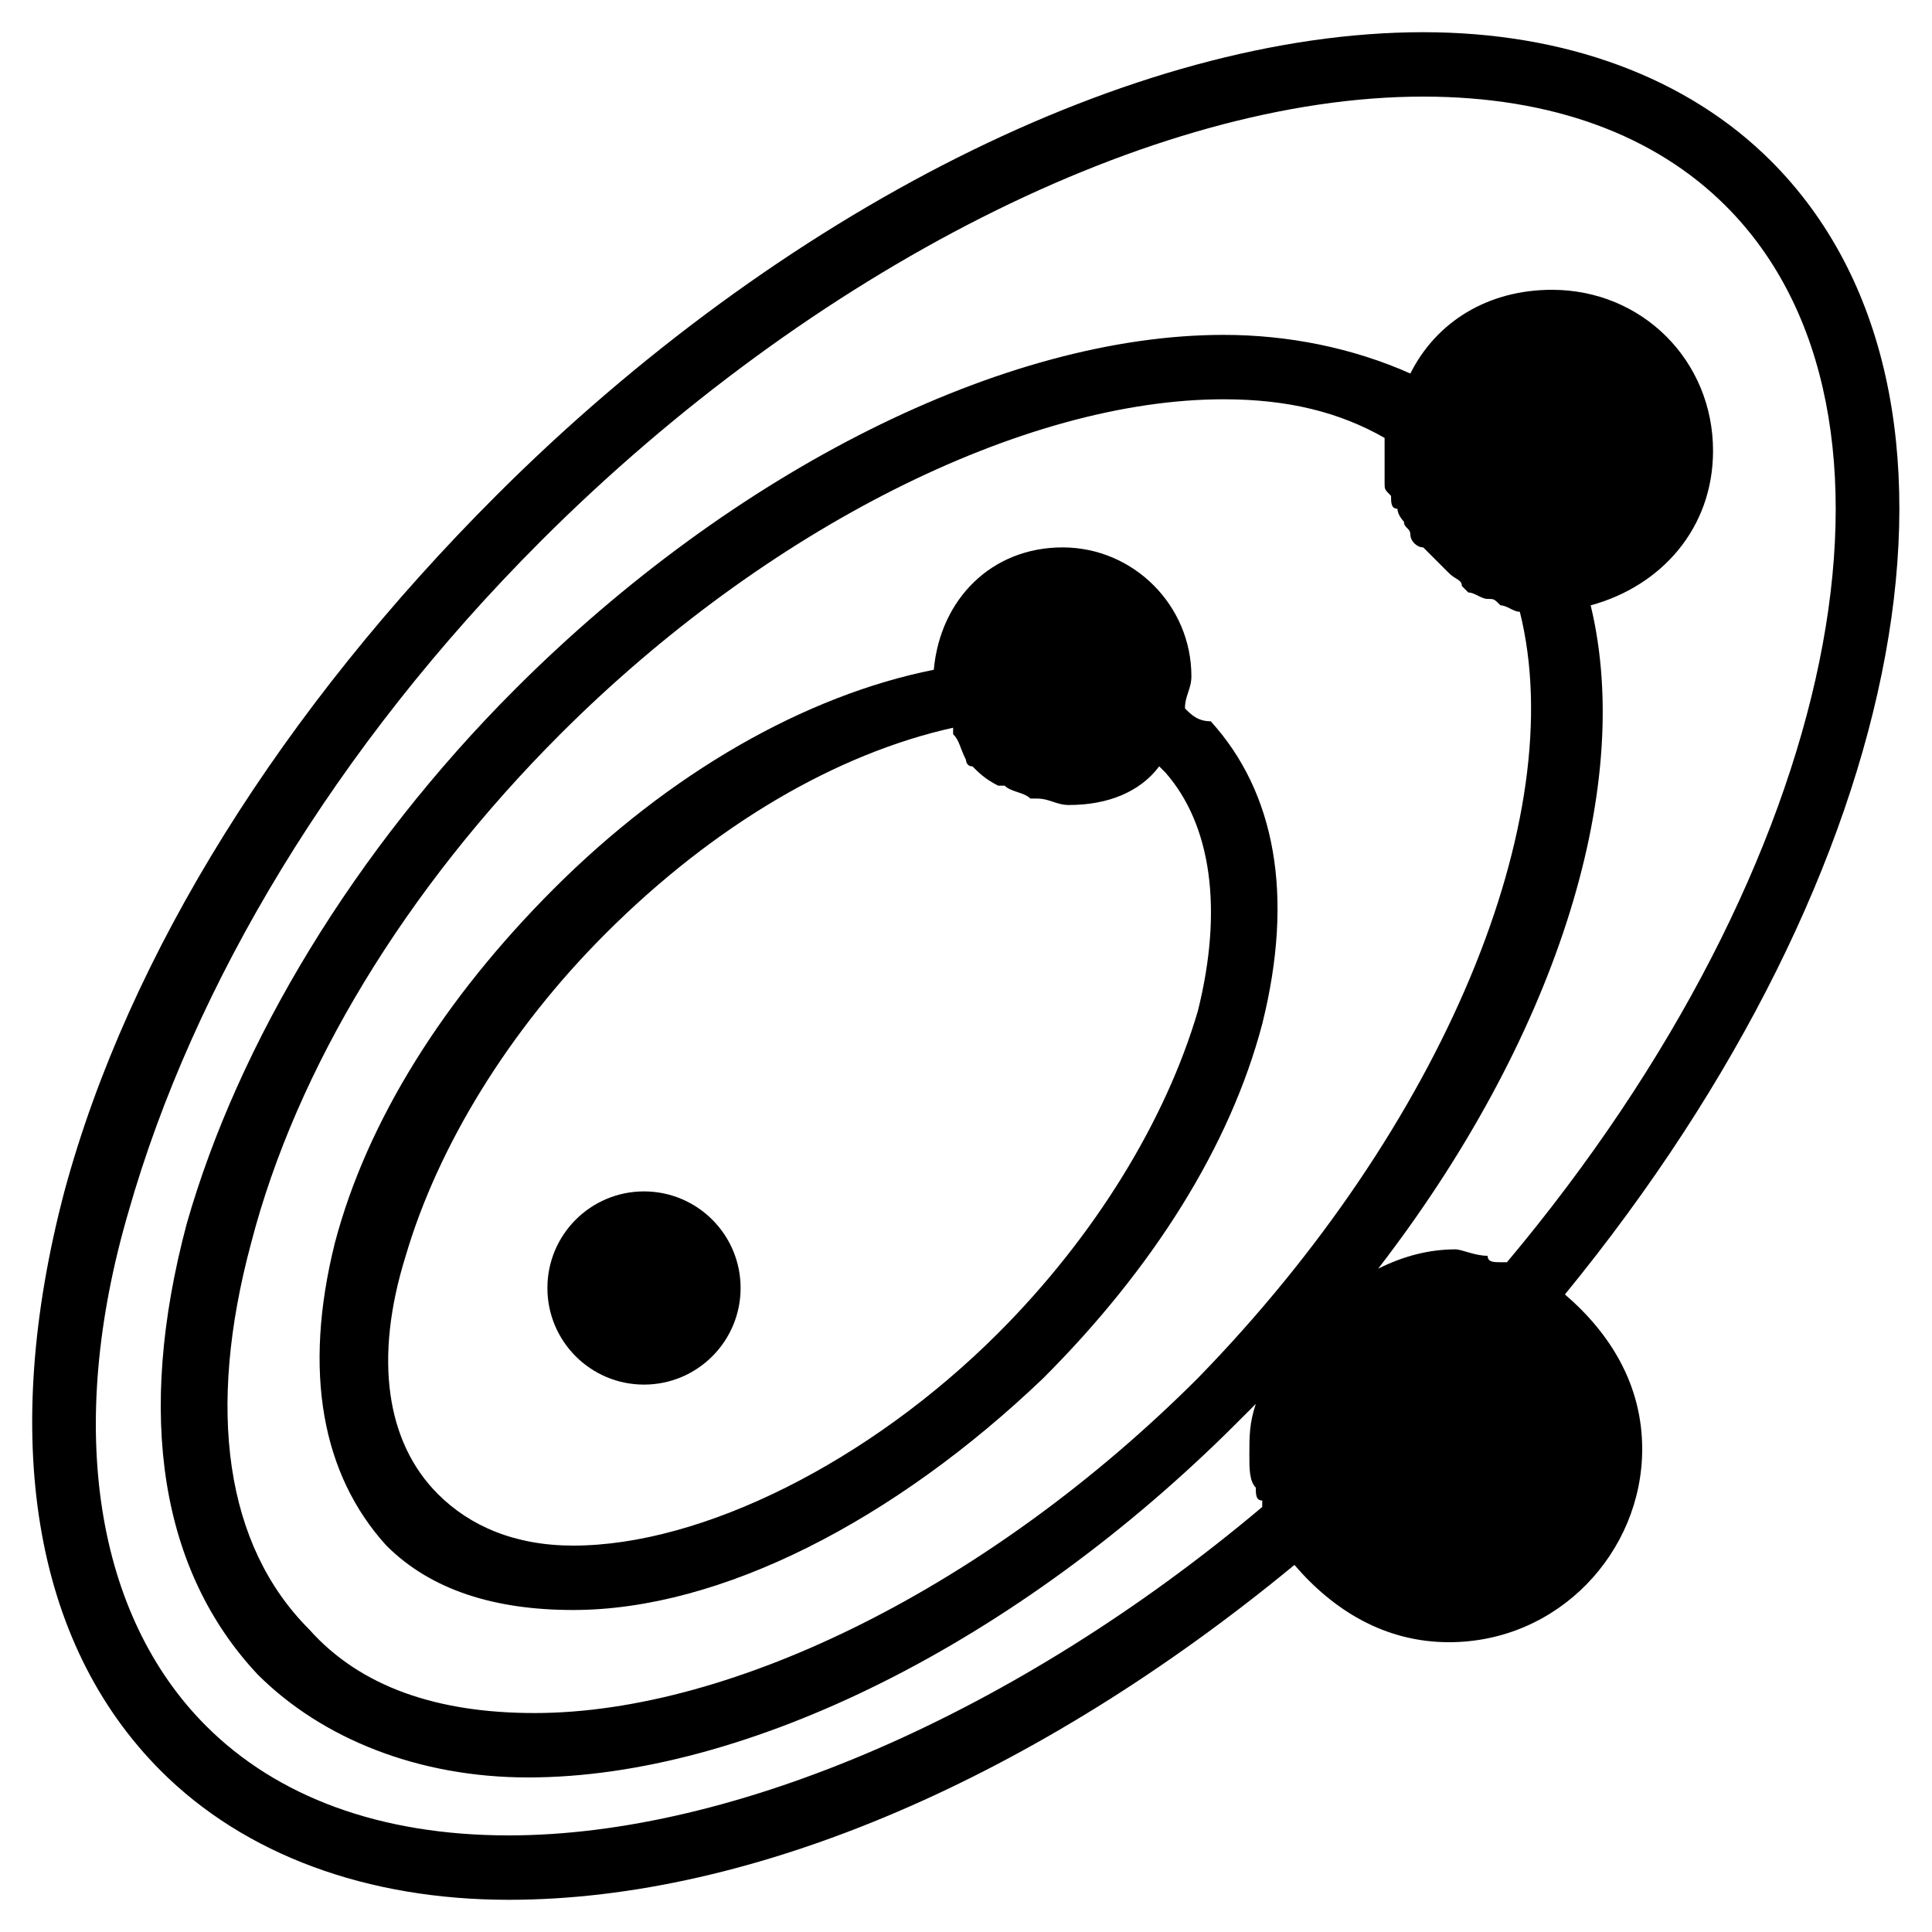 <?xml version="1.0" encoding="utf-8"?>
<!-- Generator: Adobe Illustrator 19.0.0, SVG Export Plug-In . SVG Version: 6.00 Build 0)  -->
<svg version="1.1" id="Layer_1" xmlns="http://www.w3.org/2000/svg" xmlns:xlink="http://www.w3.org/1999/xlink" x="0px" y="0px"
	 viewBox="0 0 30 30" style="enable-background:new 0 0 30 30;" xml:space="preserve">
<g>
	<path d="M24.3,20.1c5.4-6.6,6.8-14,3.2-17.6c-1.3-1.3-3.2-2-5.4-2c-4.5,0-10,2.8-14.4,7.2C4.4,11,2,14.8,1,18.5c-1,3.8-0.5,7,1.5,9
		c1.3,1.3,3.2,2,5.4,2c3.8,0,8.2-1.9,12.2-5.2c0.6,0.7,1.4,1.2,2.4,1.2c1.7,0,3-1.4,3-3C25.5,21.5,25,20.7,24.3,20.1z M21.5,7
		c0,0.2,0,0.3,0,0.5c0,0.1,0,0.1,0.1,0.2c0,0.1,0,0.2,0.1,0.2c0,0.1,0.1,0.2,0.1,0.2c0,0.1,0.1,0.1,0.1,0.2c0,0.1,0.1,0.2,0.2,0.2
		c0,0,0.1,0.1,0.1,0.1c0.1,0.1,0.1,0.1,0.2,0.2c0,0,0.1,0.1,0.1,0.1c0.1,0.1,0.2,0.1,0.2,0.2c0,0,0.1,0.1,0.1,0.1
		c0.1,0,0.2,0.1,0.3,0.1c0.1,0,0.1,0,0.2,0.1c0.1,0,0.2,0.1,0.3,0.1c0,0,0,0,0,0c0.8,3.2-1.2,8-5,11.9c-3.2,3.2-7.2,5.2-10.3,5.2
		c-1.5,0-2.7-0.4-3.5-1.3c-1.3-1.3-1.6-3.4-0.9-6c0.7-2.7,2.4-5.5,4.8-7.9c3.2-3.2,7.2-5.2,10.3-5.2c1,0,1.8,0.2,2.5,0.6
		C21.5,6.9,21.5,6.9,21.5,7z M19.6,23.4c-3.8,3.2-8.2,5.1-11.7,5.1c-2,0-3.6-0.6-4.7-1.7c-1.7-1.7-2.2-4.6-1.2-8
		c1-3.5,3.2-7.2,6.4-10.4c4.2-4.2,9.5-6.9,13.7-6.9c2,0,3.6,0.6,4.7,1.7c3.2,3.2,1.8,10.2-3.4,16.4c0,0-0.1,0-0.1,0
		c-0.1,0-0.2,0-0.2-0.1c-0.2,0-0.4-0.1-0.5-0.1c-0.4,0-0.8,0.1-1.2,0.3c2.7-3.5,4-7.4,3.3-10.3c1.1-0.3,1.9-1.2,1.9-2.4
		c0-1.4-1.1-2.5-2.5-2.5c-1,0-1.8,0.5-2.2,1.3C21,5.4,20,5.2,19,5.2c-3.4,0-7.6,2.1-11,5.5c-2.5,2.5-4.3,5.5-5.1,8.3
		C2.1,22,2.5,24.4,4,26c1,1,2.5,1.6,4.2,1.6c3.4,0,7.6-2.1,11-5.5c0.1-0.1,0.2-0.2,0.3-0.3c-0.1,0.3-0.1,0.5-0.1,0.8
		c0,0.2,0,0.4,0.1,0.5c0,0.1,0,0.2,0.1,0.2C19.6,23.3,19.6,23.4,19.6,23.4z"/>
	<path d="M18.4,11c0-0.2,0.1-0.3,0.1-0.5c0-1.1-0.9-2-2-2c-1.1,0-1.9,0.8-2,1.9c-2,0.4-4.1,1.6-5.9,3.4c-1.7,1.7-2.9,3.6-3.4,5.5
		C4.7,21.3,5,22.9,6,24C6.7,24.7,7.7,25,8.9,25c0,0,0,0,0,0c2.3,0,5-1.4,7.3-3.6c1.7-1.7,2.9-3.6,3.4-5.5c0.5-2,0.2-3.6-0.8-4.7
		C18.6,11.2,18.5,11.1,18.4,11z M18.6,15.7c-0.5,1.7-1.6,3.5-3.1,5c-2,2-4.6,3.3-6.6,3.3c-0.9,0-1.6-0.3-2.1-0.8
		c-0.8-0.8-1-2.1-0.5-3.7c0.5-1.7,1.6-3.5,3.1-5c1.7-1.7,3.6-2.8,5.4-3.2c0,0,0,0,0,0.1c0.1,0.1,0.1,0.2,0.2,0.4c0,0,0,0.1,0.1,0.1
		c0.1,0.1,0.2,0.2,0.4,0.3c0,0,0,0,0.1,0c0.1,0.1,0.3,0.1,0.4,0.2c0,0,0.1,0,0.1,0c0.2,0,0.3,0.1,0.5,0.1c0.6,0,1.1-0.2,1.4-0.6
		c0,0,0.1,0.1,0.1,0.1C18.8,12.8,19,14.1,18.6,15.7z"/>
	<circle cx="10" cy="20" r="1.5"/>
</g>
</svg>
